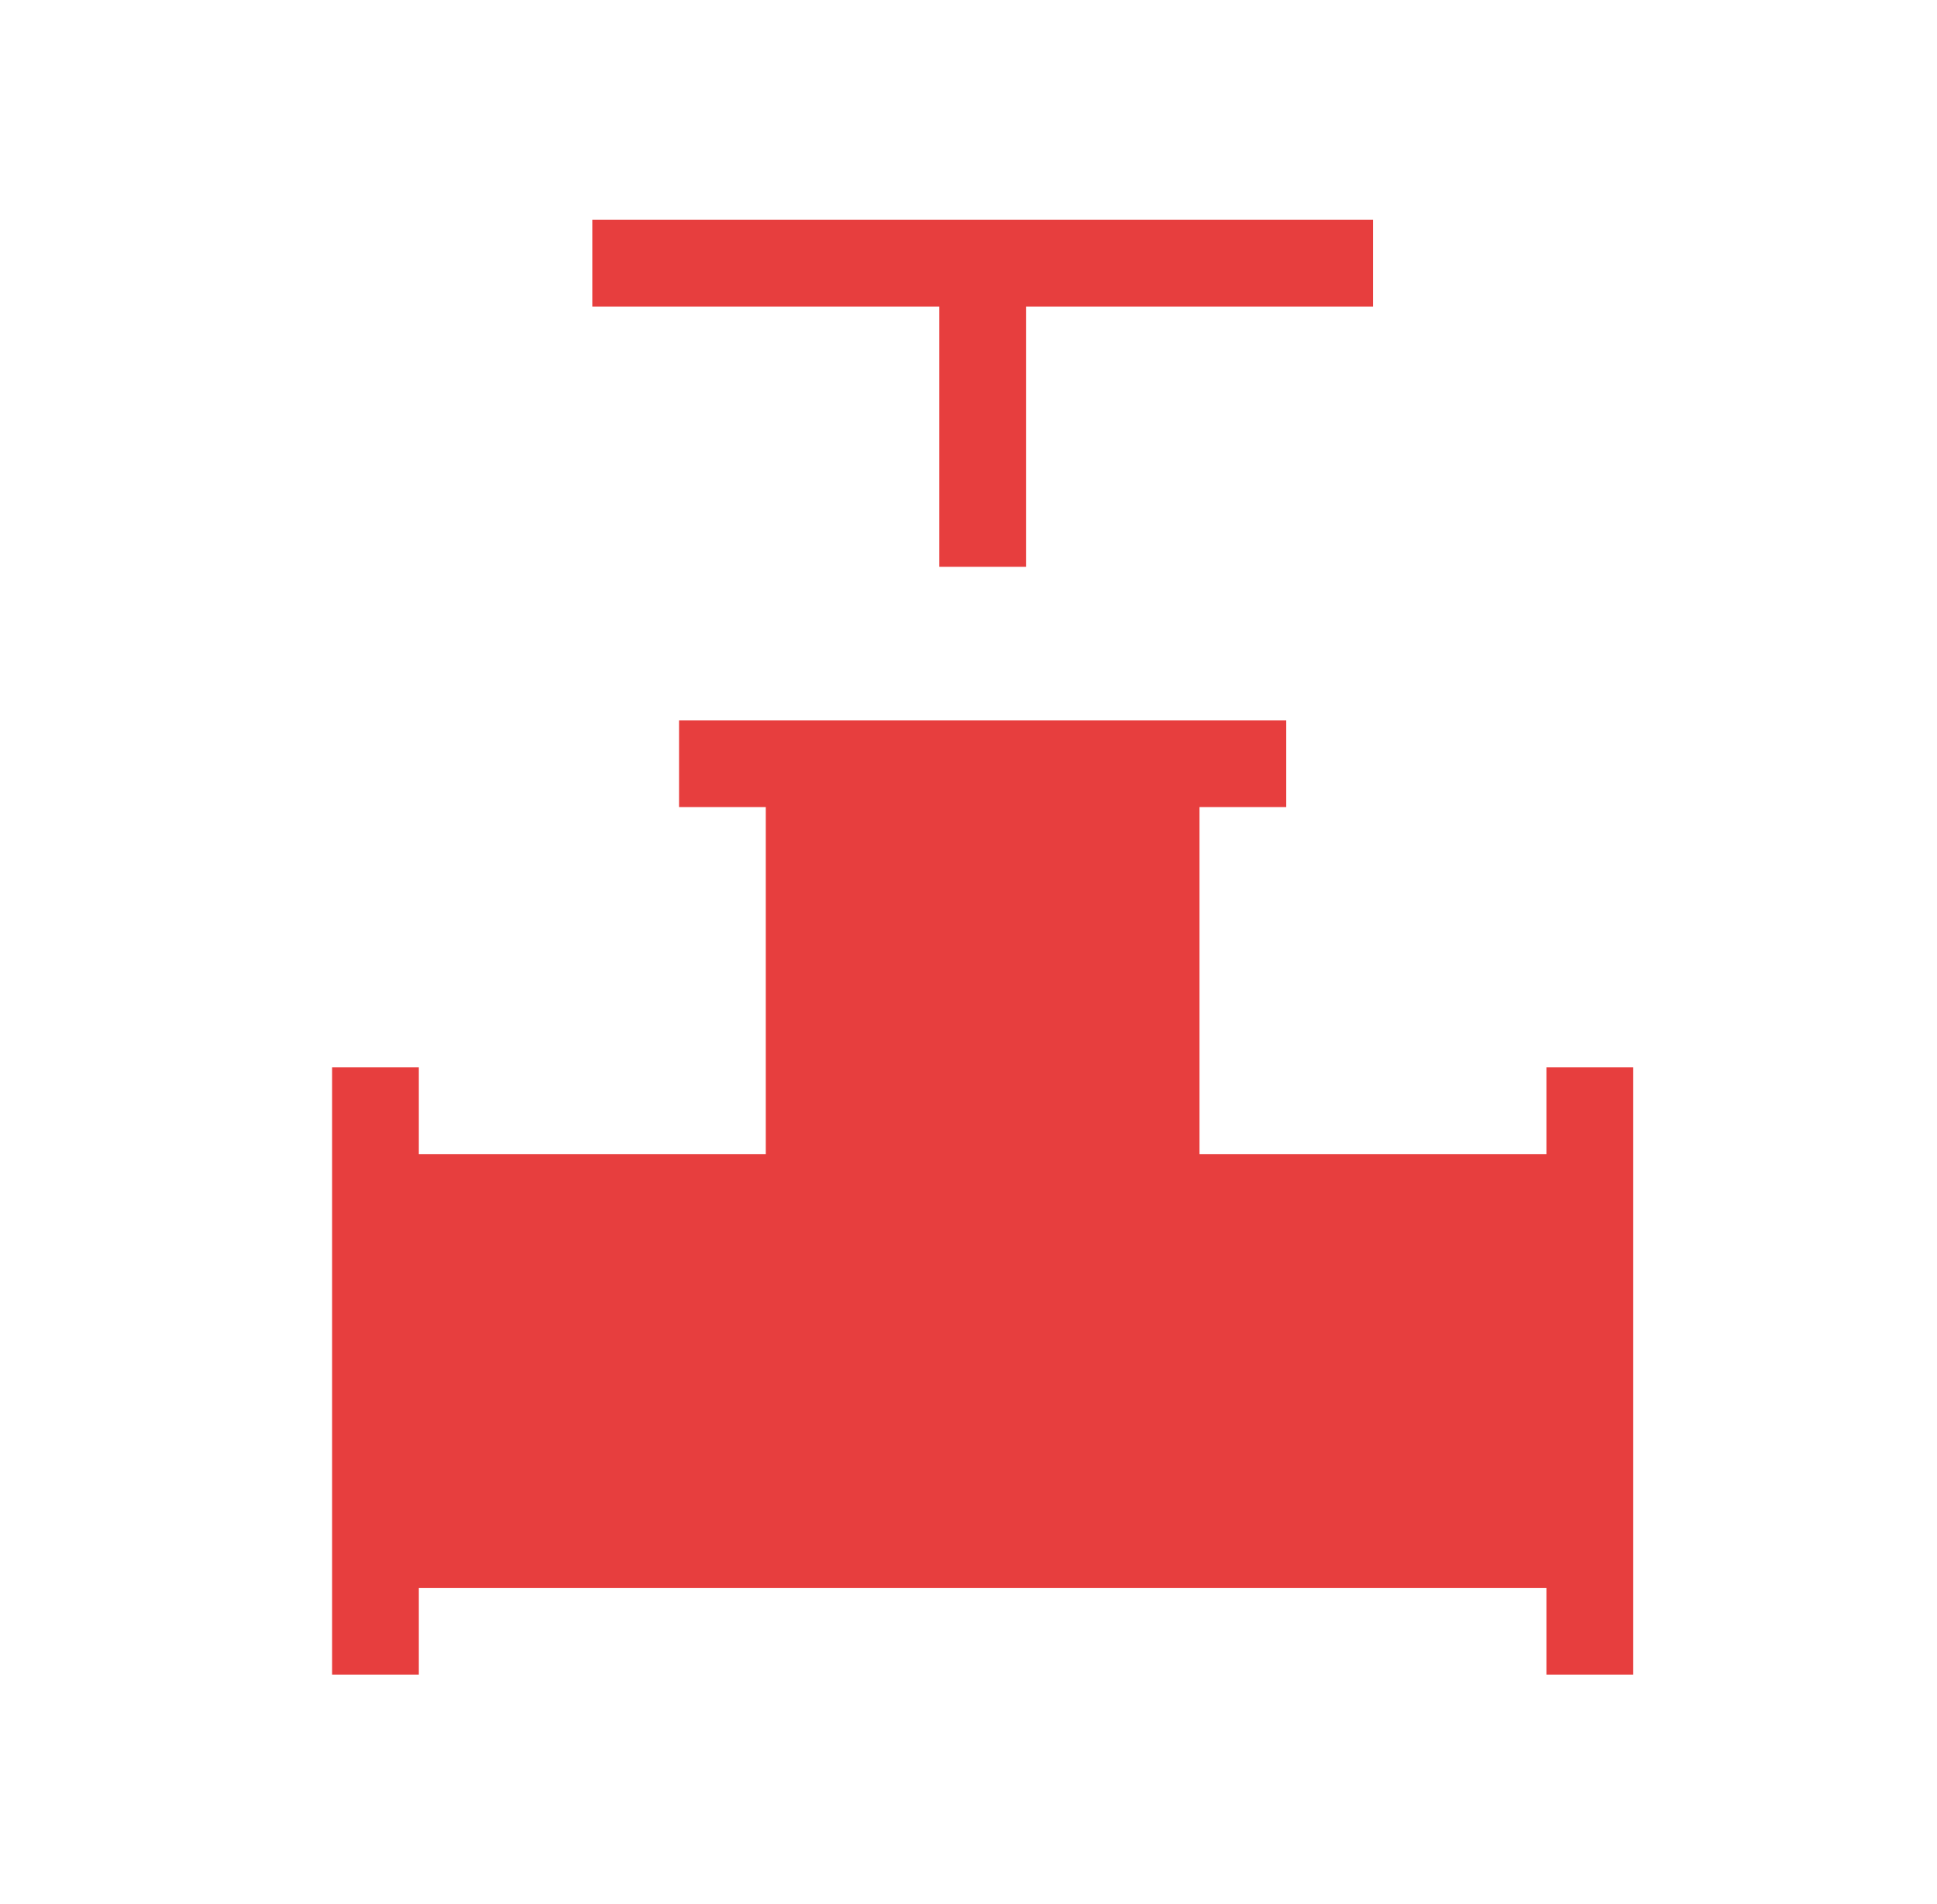 <svg xmlns="http://www.w3.org/2000/svg" width="58" height="57" viewBox="0 0 58 57" fill="none"><path d="M28.125 16.97V9.178H17.736V6.581H41.112V9.178H30.722V16.97H28.125ZM9.944 50.135V31.954H12.541V34.551H22.93V24.162H20.333V21.565H38.514V24.162H35.917V34.551H46.306V31.954H48.904V50.135H46.306V47.538H12.541V50.135H9.944Z" fill="#E73E3E"></path></svg>